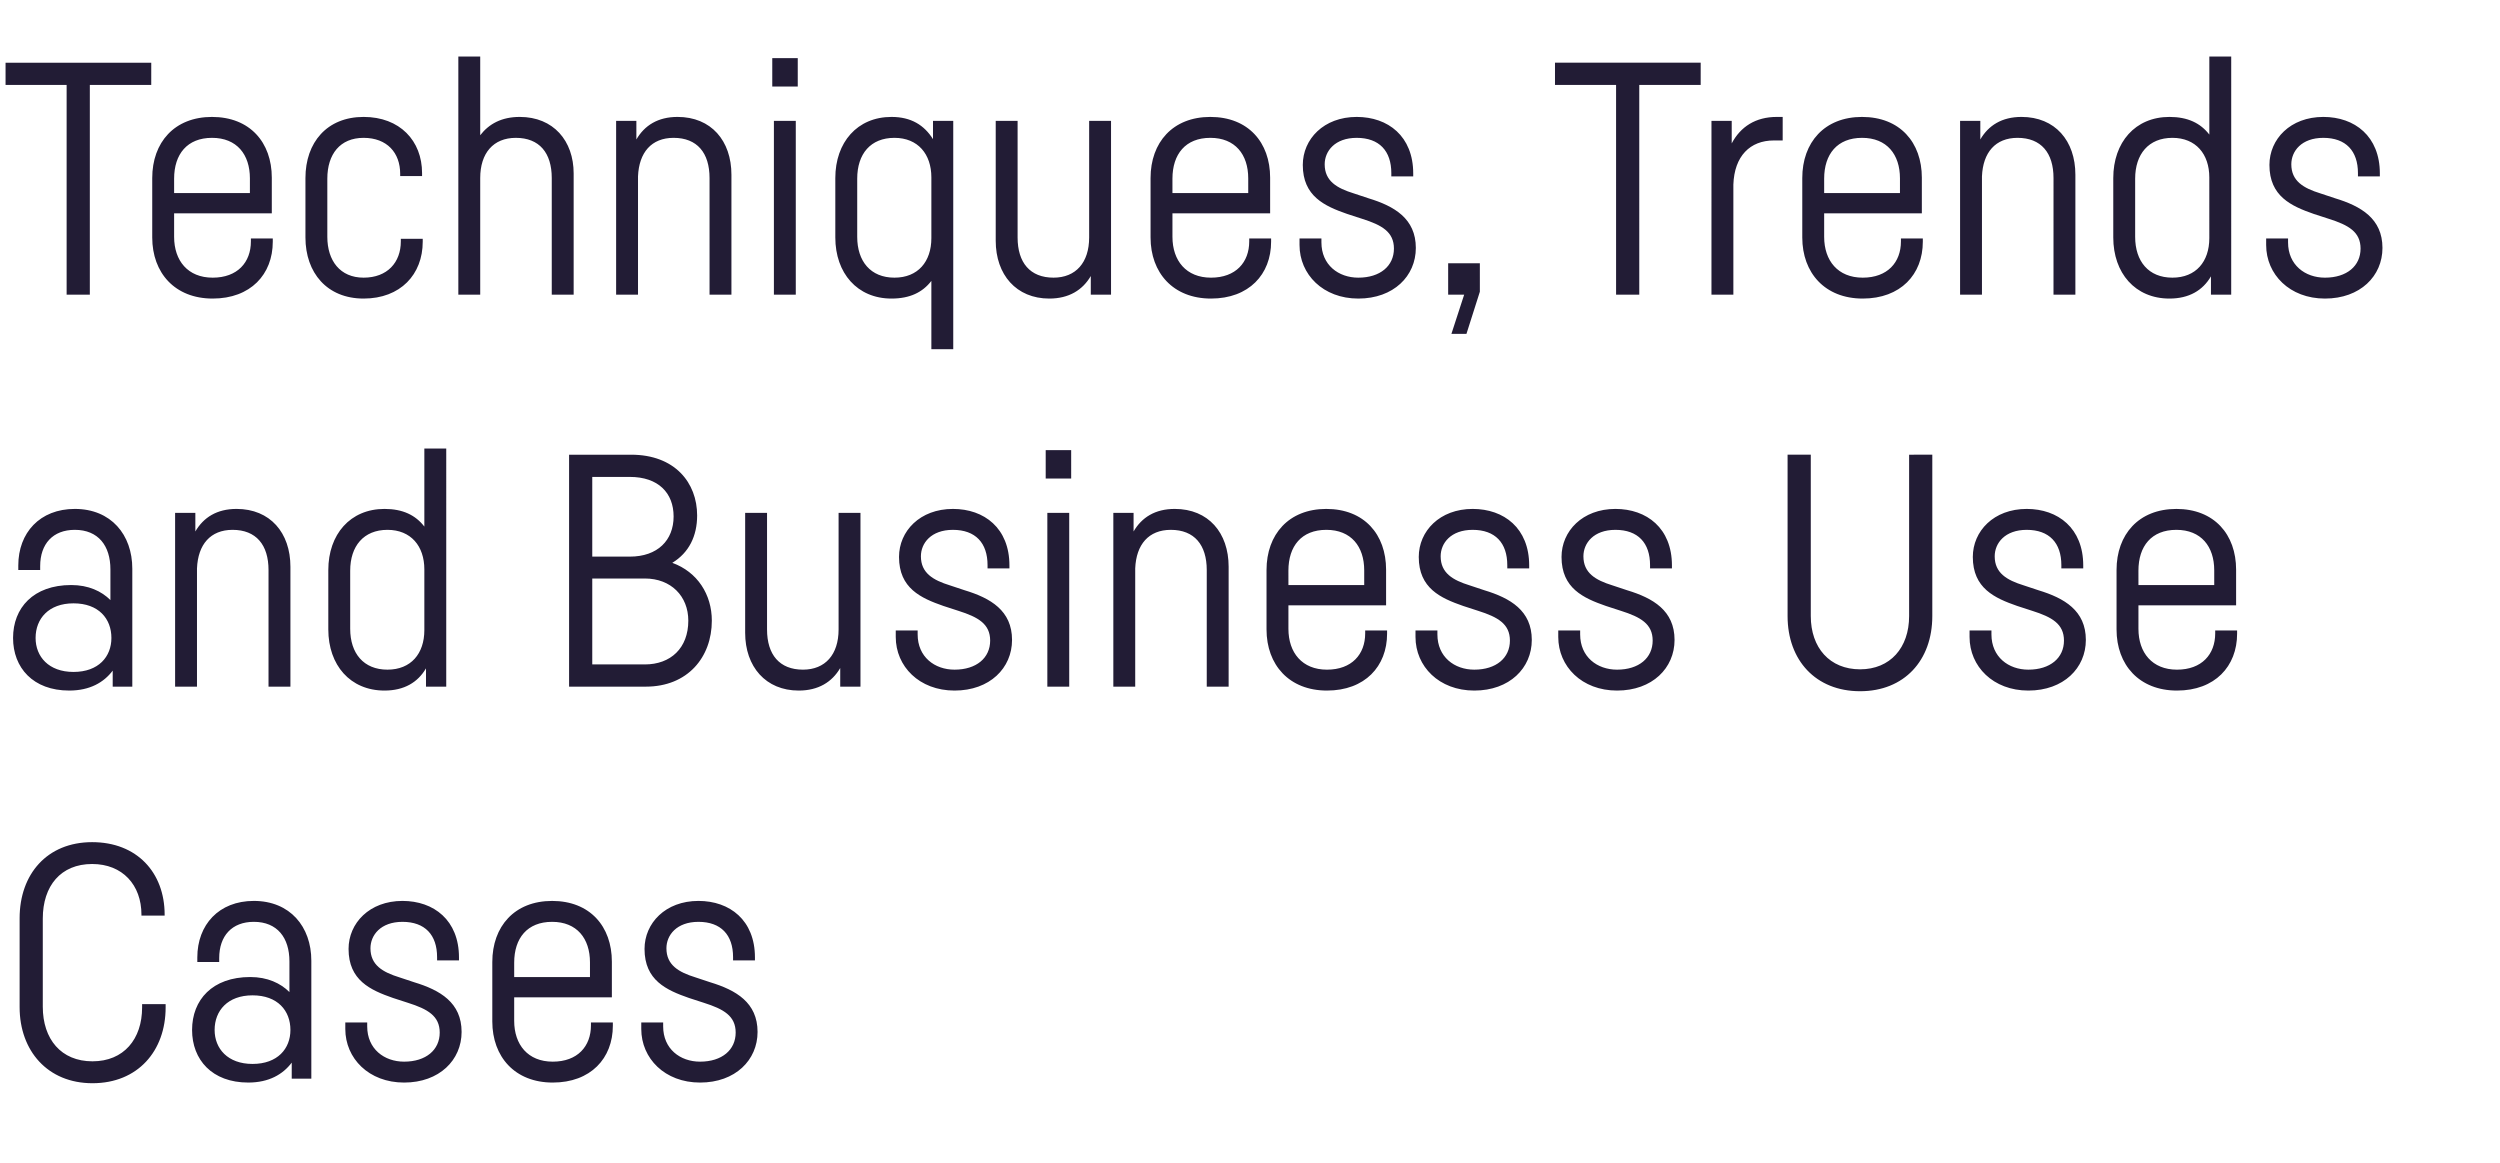 <svg width="174.108" height="81" viewBox="0 0 174.108 81" xmlns="http://www.w3.org/2000/svg"><path d="M10.534 4.367H.387v1.547H4.64V20.52h1.616V5.914h4.277zm4.231 3.776c-2.616 0-4.163 1.775-4.163 4.255v4.14c0 2.458 1.57 4.255 4.209 4.255 2.639 0 4.186-1.684 4.186-3.959v-.227h-1.524v.205c0 1.456-.933 2.525-2.662 2.525-1.73 0-2.685-1.183-2.685-2.844v-1.638h6.803v-2.48c0-2.457-1.525-4.232-4.164-4.232zm-2.639 4.3c0-1.706.91-2.843 2.64-2.843 1.728 0 2.638 1.16 2.638 2.82v1.024h-5.278zm15.744-.182h1.524v-.204c0-2.253-1.547-3.914-4.072-3.914-2.548 0-4.05 1.775-4.05 4.255v4.14c0 2.458 1.502 4.255 4.05 4.255 2.57 0 4.118-1.684 4.118-3.959v-.204h-1.525v.182c0 1.456-.932 2.525-2.593 2.525-1.638 0-2.526-1.183-2.526-2.844v-4.05c0-1.706.888-2.843 2.526-2.843s2.548 1.046 2.548 2.502zm5.574-8.326H31.92V20.52h1.524v-8.122c0-1.73.91-2.798 2.48-2.798 1.638 0 2.502 1.046 2.502 2.798v8.122h1.525v-8.44c0-2.276-1.41-3.937-3.754-3.937-1.252 0-2.139.478-2.753 1.275zM49.415 20.52h1.524v-8.35c0-2.366-1.41-4.027-3.754-4.027-1.365 0-2.297.592-2.866 1.57V8.416h-1.41V20.52h1.524v-8.236c.068-1.66.932-2.684 2.48-2.684 1.638 0 2.502 1.046 2.502 2.798zm6.006-12.104h-1.524V20.52h1.524zm.137-4.368h-1.775v1.98h1.775zm9.305 20.271h1.524V8.416h-1.41v1.275c-.615-.979-1.525-1.548-2.89-1.548-2.388 0-3.913 1.775-3.913 4.255v4.14c0 2.48 1.525 4.255 3.913 4.255 1.274 0 2.162-.432 2.776-1.229zm-2.57-4.982c-1.662 0-2.594-1.138-2.594-2.844v-4.05c0-1.729.932-2.843 2.593-2.843 1.638 0 2.571 1.137 2.571 2.752v4.232c0 1.638-.933 2.753-2.57 2.753zm8.576-10.92h-1.524v8.35c0 2.365 1.433 4.026 3.731 4.026 1.365 0 2.32-.592 2.89-1.57v1.297h1.41V8.416h-1.524v8.123c0 1.751-.933 2.798-2.48 2.798-1.638 0-2.503-1.047-2.503-2.798zm13.423-.274c-2.616 0-4.163 1.775-4.163 4.255v4.14c0 2.458 1.57 4.255 4.209 4.255 2.639 0 4.186-1.684 4.186-3.959v-.227H87v.205c0 1.456-.933 2.525-2.662 2.525-1.73 0-2.685-1.183-2.685-2.844v-1.638h6.803v-2.48c0-2.457-1.525-4.232-4.164-4.232zm-2.639 4.3c0-1.706.91-2.843 2.64-2.843 1.728 0 2.638 1.16 2.638 2.82v1.024h-5.278zm15.243-.159h1.525v-.205c0-2.593-1.752-3.936-3.936-3.936-2.298 0-3.754 1.548-3.754 3.345 0 2.184 1.524 2.866 3.094 3.413l1.046.34c1.366.433 2.207.91 2.207 2.071 0 1.206-.955 2.025-2.48 2.025-1.387 0-2.57-.887-2.57-2.457v-.273h-1.525v.455c0 2.047 1.638 3.731 4.095 3.731 2.458 0 4.005-1.57 4.005-3.526 0-2.048-1.502-2.913-3.3-3.459l-1.023-.34c-1.183-.365-2.025-.865-2.025-2.026 0-.91.705-1.842 2.23-1.842 1.57 0 2.411.91 2.411 2.457zm6.166 6.052h-2.207v2.184h1.115l-.888 2.73h1.047l.933-2.935zm15.38-13.97h-10.147v1.548h4.254V20.52h1.615V5.914h4.277zm5.71 5.416V8.143h-.41c-1.478 0-2.525.683-3.14 1.843v-1.57h-1.41V20.52h1.525v-7.667c.068-1.98 1.16-3.071 2.82-3.071zm5.528-1.639c-2.616 0-4.163 1.775-4.163 4.255v4.14c0 2.458 1.57 4.255 4.209 4.255 2.64 0 4.186-1.684 4.186-3.959v-.227h-1.524v.205c0 1.456-.933 2.525-2.662 2.525-1.73 0-2.685-1.183-2.685-2.844v-1.638h6.803v-2.48c0-2.457-1.524-4.232-4.164-4.232zm-2.639 4.3c0-1.706.91-2.843 2.64-2.843 1.729 0 2.639 1.16 2.639 2.82v1.024h-5.279zm15.972 8.077h1.524v-8.35c0-2.366-1.41-4.027-3.754-4.027-1.365 0-2.298.592-2.867 1.57V8.416h-1.41V20.52h1.524v-8.236c.068-1.66.933-2.684 2.48-2.684 1.638 0 2.503 1.046 2.503 2.798zm8.076-12.377c-2.389 0-3.913 1.775-3.913 4.255v4.14c0 2.48 1.524 4.255 3.913 4.255 1.365 0 2.32-.569 2.89-1.547v1.274h1.41V3.935h-1.524v5.437c-.615-.796-1.502-1.229-2.776-1.229zm2.776 8.441c0 1.638-.933 2.753-2.571 2.753-1.661 0-2.594-1.138-2.594-2.844v-4.05c0-1.706.933-2.843 2.594-2.843 1.638 0 2.57 1.137 2.57 2.752zm10.351-4.3h1.525v-.205c0-2.593-1.752-3.936-3.936-3.936-2.298 0-3.754 1.548-3.754 3.345 0 2.184 1.524 2.866 3.094 3.413l1.047.34c1.365.433 2.206.91 2.206 2.071 0 1.206-.955 2.025-2.48 2.025-1.387 0-2.57-.887-2.57-2.457v-.273h-1.525v.455c0 2.047 1.638 3.731 4.096 3.731 2.457 0 4.004-1.57 4.004-3.526 0-2.048-1.502-2.913-3.3-3.459l-1.023-.34c-1.183-.365-2.025-.865-2.025-2.026 0-.91.705-1.842 2.23-1.842 1.57 0 2.411.91 2.411 2.457zM5.21 35.443c-2.434 0-3.936 1.661-3.936 3.936v.319h1.524v-.273c0-1.547.888-2.525 2.412-2.525 1.638 0 2.48 1.114 2.48 2.752v2.139c-.614-.614-1.524-1.047-2.73-1.047-2.64 0-4.05 1.593-4.05 3.686 0 2.07 1.388 3.663 3.913 3.663 1.434 0 2.412-.569 3.026-1.388v1.115h1.365v-8.213c0-2.366-1.479-4.164-4.004-4.164zm-.091 11.353c-1.73 0-2.64-1.07-2.64-2.366 0-1.342.91-2.411 2.64-2.411 1.752 0 2.64 1.069 2.64 2.411 0 1.297-.888 2.366-2.64 2.366zm13.582 1.024h1.525v-8.35c0-2.366-1.411-4.027-3.754-4.027-1.365 0-2.298.592-2.867 1.57v-1.297h-1.41V47.82h1.524v-8.236c.068-1.66.933-2.684 2.48-2.684 1.638 0 2.502 1.046 2.502 2.798zm8.077-12.377c-2.389 0-3.913 1.775-3.913 4.255v4.14c0 2.48 1.524 4.255 3.913 4.255 1.365 0 2.32-.569 2.89-1.547v1.274h1.41V31.235h-1.525v5.437c-.614-.796-1.501-1.229-2.775-1.229zm2.775 8.441c0 1.638-.932 2.753-2.57 2.753-1.661 0-2.594-1.138-2.594-2.844v-4.05c0-1.706.933-2.843 2.594-2.843 1.638 0 2.57 1.137 2.57 2.752zm10.08-12.217V47.82h5.346c2.912 0 4.595-2.048 4.595-4.596 0-1.82-1-3.39-2.753-4.027 1.16-.705 1.73-1.865 1.73-3.299 0-2.275-1.548-4.231-4.596-4.231zm5.277 8.622c1.82 0 3.026 1.229 3.026 2.935 0 1.911-1.228 3.049-3.026 3.049h-3.663v-5.984zm-1.046-7.075c1.98 0 3.048 1.115 3.048 2.753 0 1.66-1.114 2.798-3.048 2.798h-2.617v-5.551zm9.555 2.502h-1.524v8.35c0 2.366 1.433 4.027 3.731 4.027 1.365 0 2.32-.592 2.89-1.57v1.297h1.41V35.716h-1.524v8.123c0 1.751-.933 2.798-2.48 2.798-1.638 0-2.503-1.047-2.503-2.798zm15.357 3.868H70.3v-.205c0-2.593-1.751-3.936-3.935-3.936-2.298 0-3.754 1.548-3.754 3.345 0 2.184 1.524 2.866 3.094 3.413l1.046.34c1.365.433 2.207.91 2.207 2.071 0 1.206-.955 2.025-2.48 2.025-1.388 0-2.57-.887-2.57-2.457v-.273h-1.525v.455c0 2.047 1.638 3.731 4.095 3.731s4.004-1.57 4.004-3.526c0-2.048-1.501-2.913-3.298-3.459l-1.024-.34c-1.183-.365-2.025-.865-2.025-2.026 0-.91.705-1.842 2.23-1.842 1.57 0 2.411.91 2.411 2.457zm5.688-3.868H72.94V47.82h1.524zm.136-4.368h-1.774v1.98H74.6zm9.442 16.472h1.524v-8.35c0-2.366-1.41-4.027-3.754-4.027-1.365 0-2.297.592-2.866 1.57v-1.297h-1.41V47.82h1.524v-8.236c.068-1.66.932-2.684 2.48-2.684 1.637 0 2.502 1.046 2.502 2.798zm8.327-12.377c-2.616 0-4.164 1.775-4.164 4.255v4.14c0 2.458 1.57 4.255 4.21 4.255 2.638 0 4.186-1.684 4.186-3.959v-.227h-1.525v.205c0 1.456-.933 2.525-2.662 2.525-1.729 0-2.684-1.183-2.684-2.844v-1.638h6.802v-2.48c0-2.457-1.524-4.232-4.163-4.232zm-2.64 4.3c0-1.706.91-2.843 2.64-2.843 1.729 0 2.639 1.16 2.639 2.82v1.024H89.73zm15.244-.159h1.524v-.205c0-2.593-1.752-3.936-3.936-3.936-2.298 0-3.754 1.548-3.754 3.345 0 2.184 1.525 2.866 3.095 3.413l1.046.34c1.365.433 2.207.91 2.207 2.071 0 1.206-.956 2.025-2.48 2.025-1.388 0-2.57-.887-2.57-2.457v-.273H98.58v.455c0 2.047 1.638 3.731 4.095 3.731s4.004-1.57 4.004-3.526c0-2.048-1.501-2.913-3.299-3.459l-1.023-.34c-1.184-.365-2.025-.865-2.025-2.026 0-.91.705-1.842 2.23-1.842 1.57 0 2.41.91 2.41 2.457zm9.942 0h1.524v-.205c0-2.593-1.751-3.936-3.936-3.936-2.297 0-3.753 1.548-3.753 3.345 0 2.184 1.524 2.866 3.094 3.413l1.046.34c1.365.433 2.207.91 2.207 2.071 0 1.206-.955 2.025-2.48 2.025-1.388 0-2.57-.887-2.57-2.457v-.273h-1.525v.455c0 2.047 1.638 3.731 4.095 3.731s4.004-1.57 4.004-3.526c0-2.048-1.501-2.913-3.298-3.459l-1.024-.34c-1.183-.365-2.025-.865-2.025-2.026 0-.91.705-1.842 2.23-1.842 1.57 0 2.411.91 2.411 2.457zm18.042-7.917v11.239c0 2.207-1.32 3.708-3.413 3.708-2.116 0-3.435-1.501-3.435-3.708v-11.24h-1.616v11.24c0 3.071 1.957 5.233 5.05 5.233 3.072 0 5.029-2.14 5.029-5.233v-11.24zm10.602 7.917h1.524v-.205c0-2.593-1.752-3.936-3.936-3.936-2.298 0-3.754 1.548-3.754 3.345 0 2.184 1.524 2.866 3.094 3.413l1.047.34c1.365.433 2.207.91 2.207 2.071 0 1.206-.956 2.025-2.48 2.025-1.388 0-2.571-.887-2.571-2.457v-.273h-1.524v.455c0 2.047 1.638 3.731 4.095 3.731s4.004-1.57 4.004-3.526c0-2.048-1.502-2.913-3.299-3.459l-1.024-.34c-1.183-.365-2.025-.865-2.025-2.026 0-.91.706-1.842 2.23-1.842 1.57 0 2.412.91 2.412 2.457zm8.008-4.14c-2.616 0-4.164 1.774-4.164 4.254v4.14c0 2.458 1.57 4.255 4.21 4.255 2.638 0 4.186-1.684 4.186-3.959v-.227h-1.525v.205c0 1.456-.933 2.525-2.662 2.525-1.729 0-2.684-1.183-2.684-2.844v-1.638h6.802v-2.48c0-2.457-1.524-4.232-4.163-4.232zm-2.64 4.3c0-1.707.91-2.844 2.64-2.844 1.729 0 2.639 1.16 2.639 2.82v1.024h-5.278zM11.535 69.933H9.897v.227c0 2.207-1.274 3.754-3.458 3.754-2.185 0-3.459-1.547-3.459-3.8v-6.142c0-2.275 1.252-3.8 3.436-3.8 2.116 0 3.435 1.457 3.435 3.527v.068h1.615V63.7c0-2.935-1.933-5.05-5.05-5.05-3.14 0-5.05 2.229-5.05 5.3v6.189c0 3.048 1.956 5.3 5.073 5.3 3.162 0 5.096-2.252 5.096-5.278zm6.142-7.19c-2.434 0-3.935 1.661-3.935 3.936v.319h1.524v-.273c0-1.547.887-2.525 2.411-2.525 1.639 0 2.48 1.114 2.48 2.752v2.139c-.614-.614-1.524-1.047-2.73-1.047-2.639 0-4.05 1.593-4.05 3.686 0 2.07 1.388 3.663 3.914 3.663 1.433 0 2.411-.569 3.026-1.388v1.115h1.365v-8.213c0-2.366-1.48-4.164-4.005-4.164zm-.09 11.353c-1.73 0-2.64-1.07-2.64-2.366 0-1.342.91-2.411 2.64-2.411 1.751 0 2.639 1.069 2.639 2.411 0 1.297-.888 2.366-2.64 2.366zm12.854-7.212h1.524v-.205c0-2.593-1.752-3.936-3.936-3.936-2.298 0-3.754 1.548-3.754 3.345 0 2.184 1.525 2.866 3.094 3.413l1.047.34c1.365.433 2.207.91 2.207 2.071 0 1.206-.956 2.025-2.48 2.025-1.388 0-2.57-.887-2.57-2.457v-.273h-1.525v.455c0 2.047 1.638 3.731 4.095 3.731s4.004-1.57 4.004-3.526c0-2.048-1.501-2.913-3.299-3.459l-1.024-.34c-1.183-.365-2.024-.865-2.024-2.026 0-.91.705-1.842 2.23-1.842 1.569 0 2.41.91 2.41 2.457zm8.008-4.14c-2.616 0-4.163 1.774-4.163 4.254v4.14c0 2.458 1.57 4.255 4.209 4.255 2.639 0 4.186-1.684 4.186-3.959v-.227h-1.525v.205c0 1.456-.932 2.525-2.661 2.525-1.73 0-2.685-1.183-2.685-2.844v-1.638h6.803v-2.48c0-2.457-1.525-4.232-4.164-4.232zm-2.639 4.3c0-1.707.91-2.844 2.64-2.844 1.728 0 2.638 1.16 2.638 2.82v1.024H35.81zm15.243-.16h1.524v-.205c0-2.593-1.751-3.936-3.935-3.936-2.298 0-3.754 1.548-3.754 3.345 0 2.184 1.524 2.866 3.094 3.413l1.046.34c1.365.433 2.207.91 2.207 2.071 0 1.206-.955 2.025-2.48 2.025-1.388 0-2.57-.887-2.57-2.457v-.273H44.66v.455c0 2.047 1.638 3.731 4.095 3.731s4.004-1.57 4.004-3.526c0-2.048-1.501-2.913-3.298-3.459l-1.024-.34c-1.183-.365-2.025-.865-2.025-2.026 0-.91.705-1.842 2.23-1.842 1.57 0 2.411.91 2.411 2.457z" fill="#221c35"/></svg>